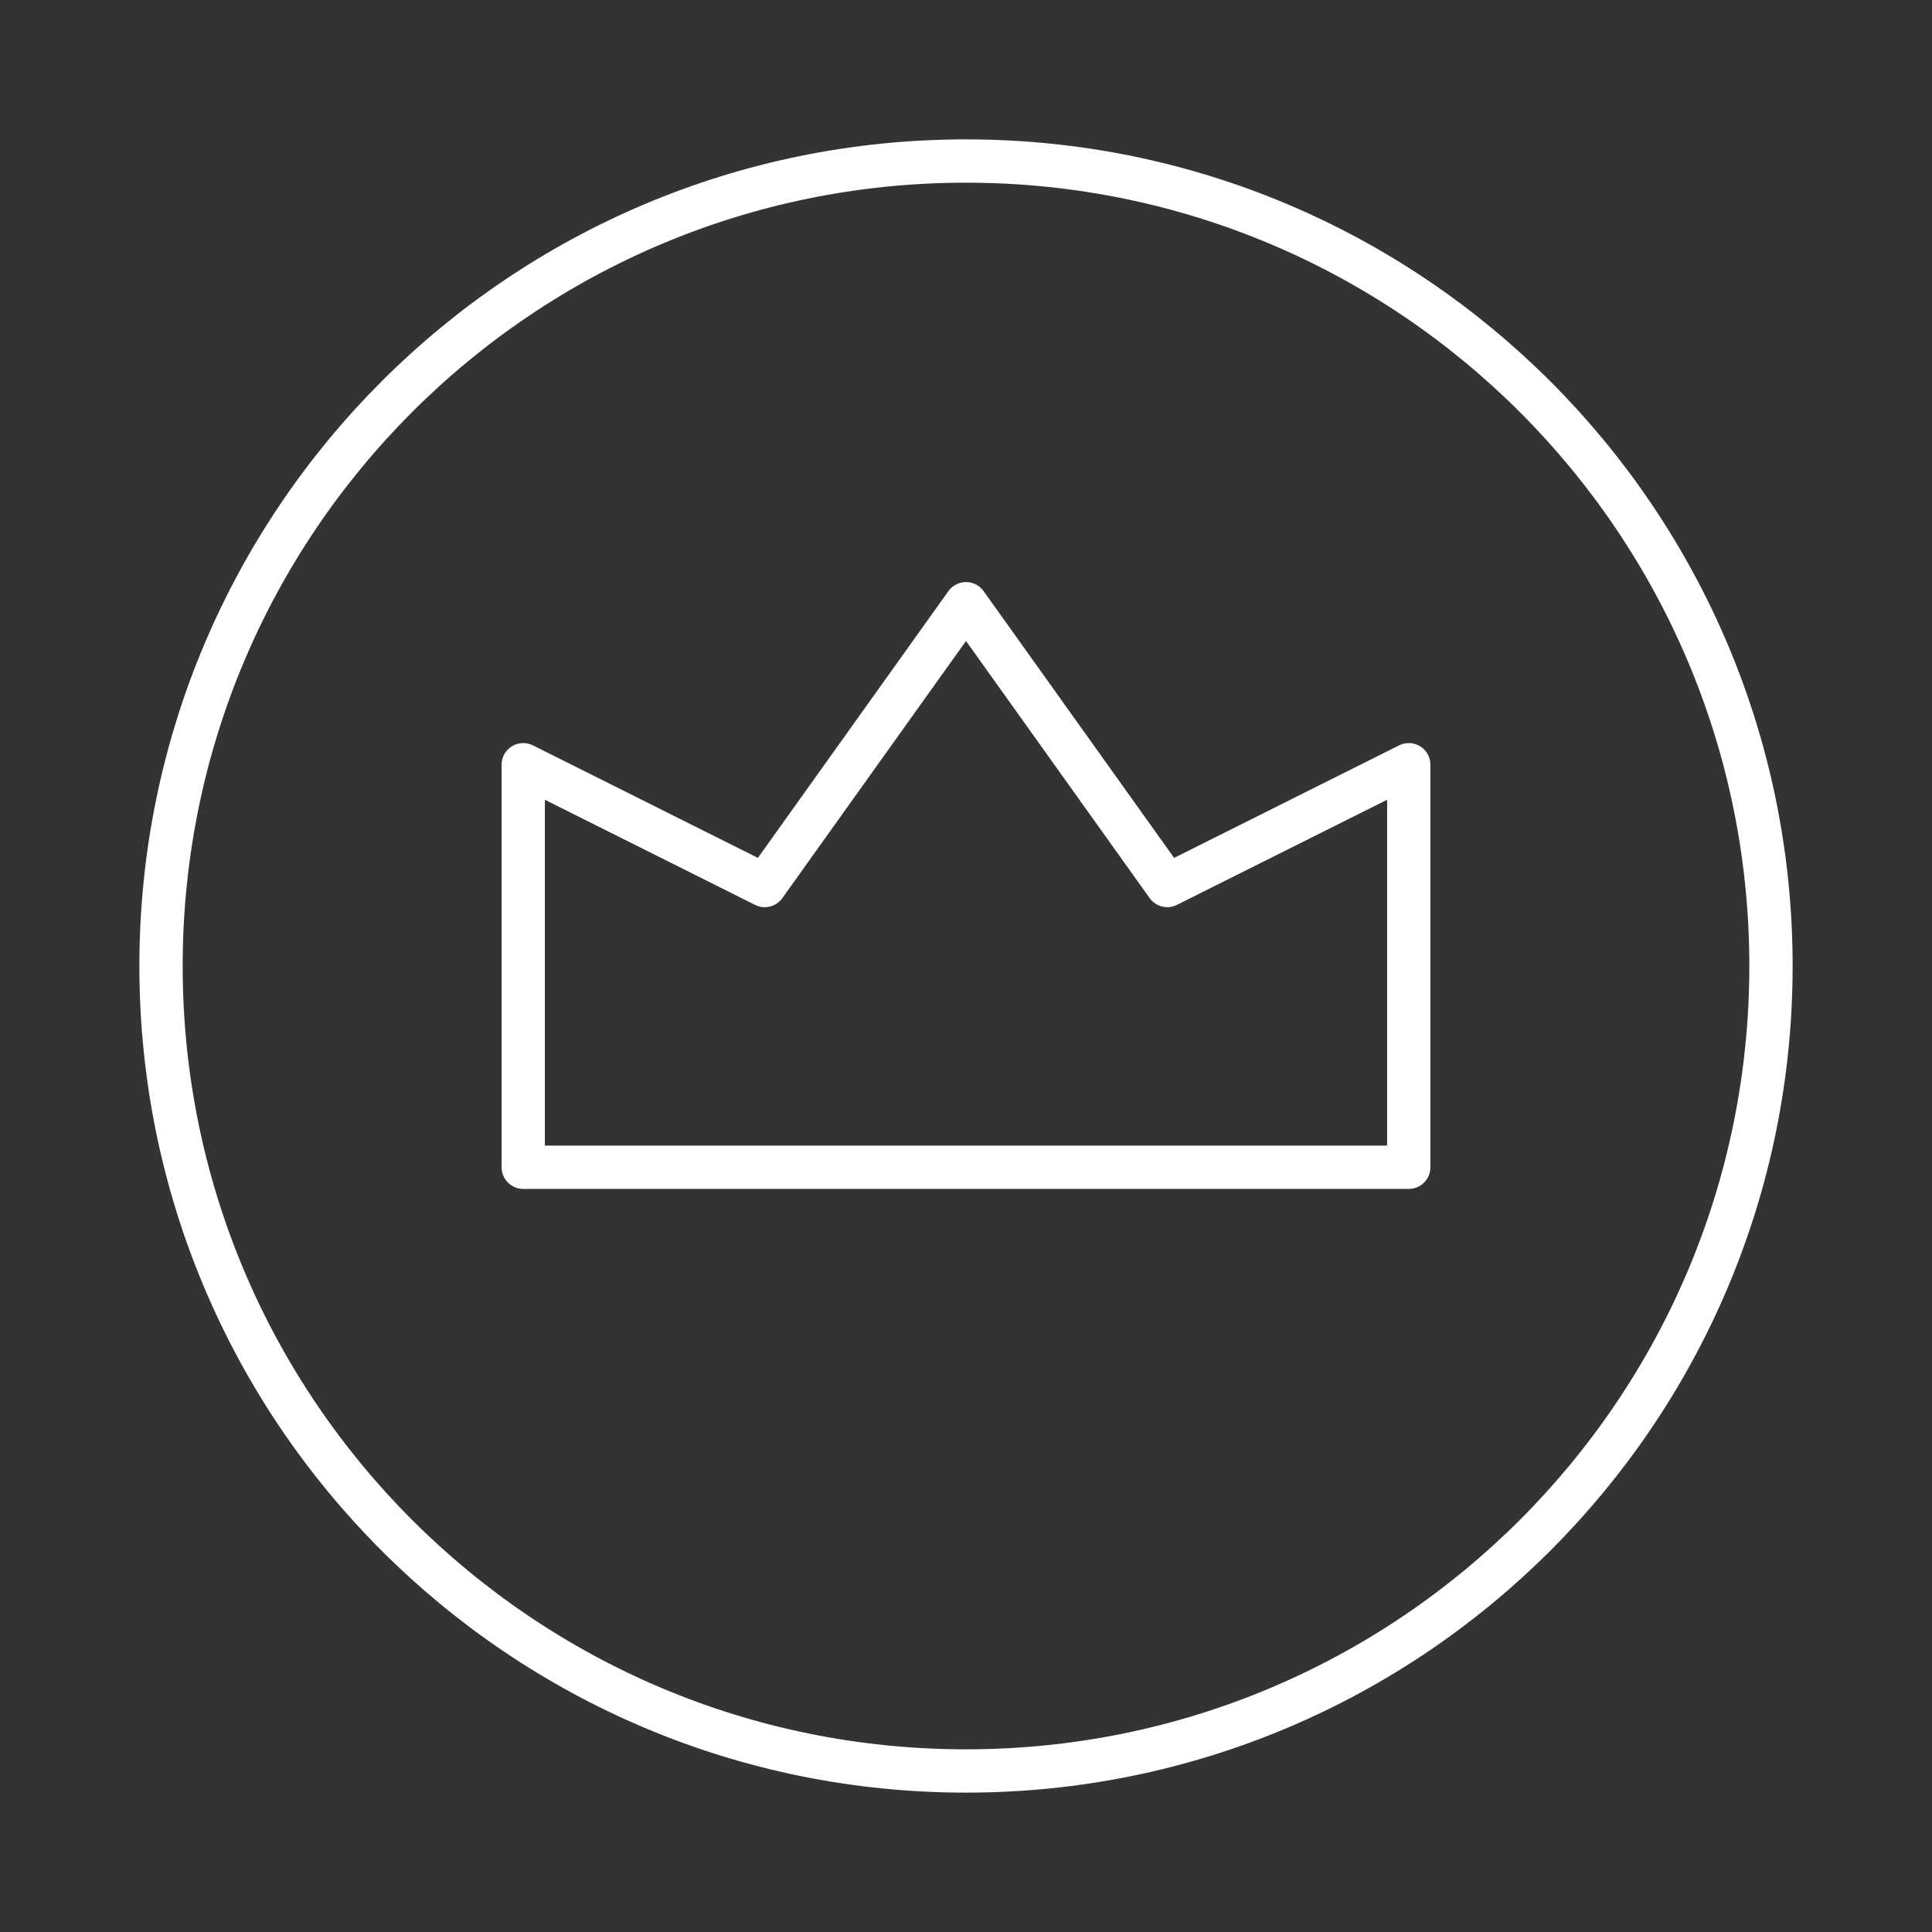 <?xml version="1.0" encoding="UTF-8"?> <svg xmlns="http://www.w3.org/2000/svg" width="29" height="29" viewBox="0 0 29 29" fill="none"><rect x="0" y="0" width="29" height="29" fill="#333333" stroke="none"/> <path d="M14.5 26.583C21.173 26.583 26.583 21.174 26.583 14.5C26.583 7.827 21.173 2.417 14.5 2.417C7.826 2.417 2.417 7.827 2.417 14.5C2.417 21.174 7.826 26.583 14.5 26.583Z" stroke="white" stroke-width="0.65" stroke-linecap="round" stroke-linejoin="round"></path> <path d="M7.854 17.521V11.479L11.479 13.292L14.5 9.062L17.521 13.292L21.146 11.479V17.521H7.854Z" stroke="white" stroke-width="0.65" stroke-linecap="round" stroke-linejoin="round"></path> </svg> 